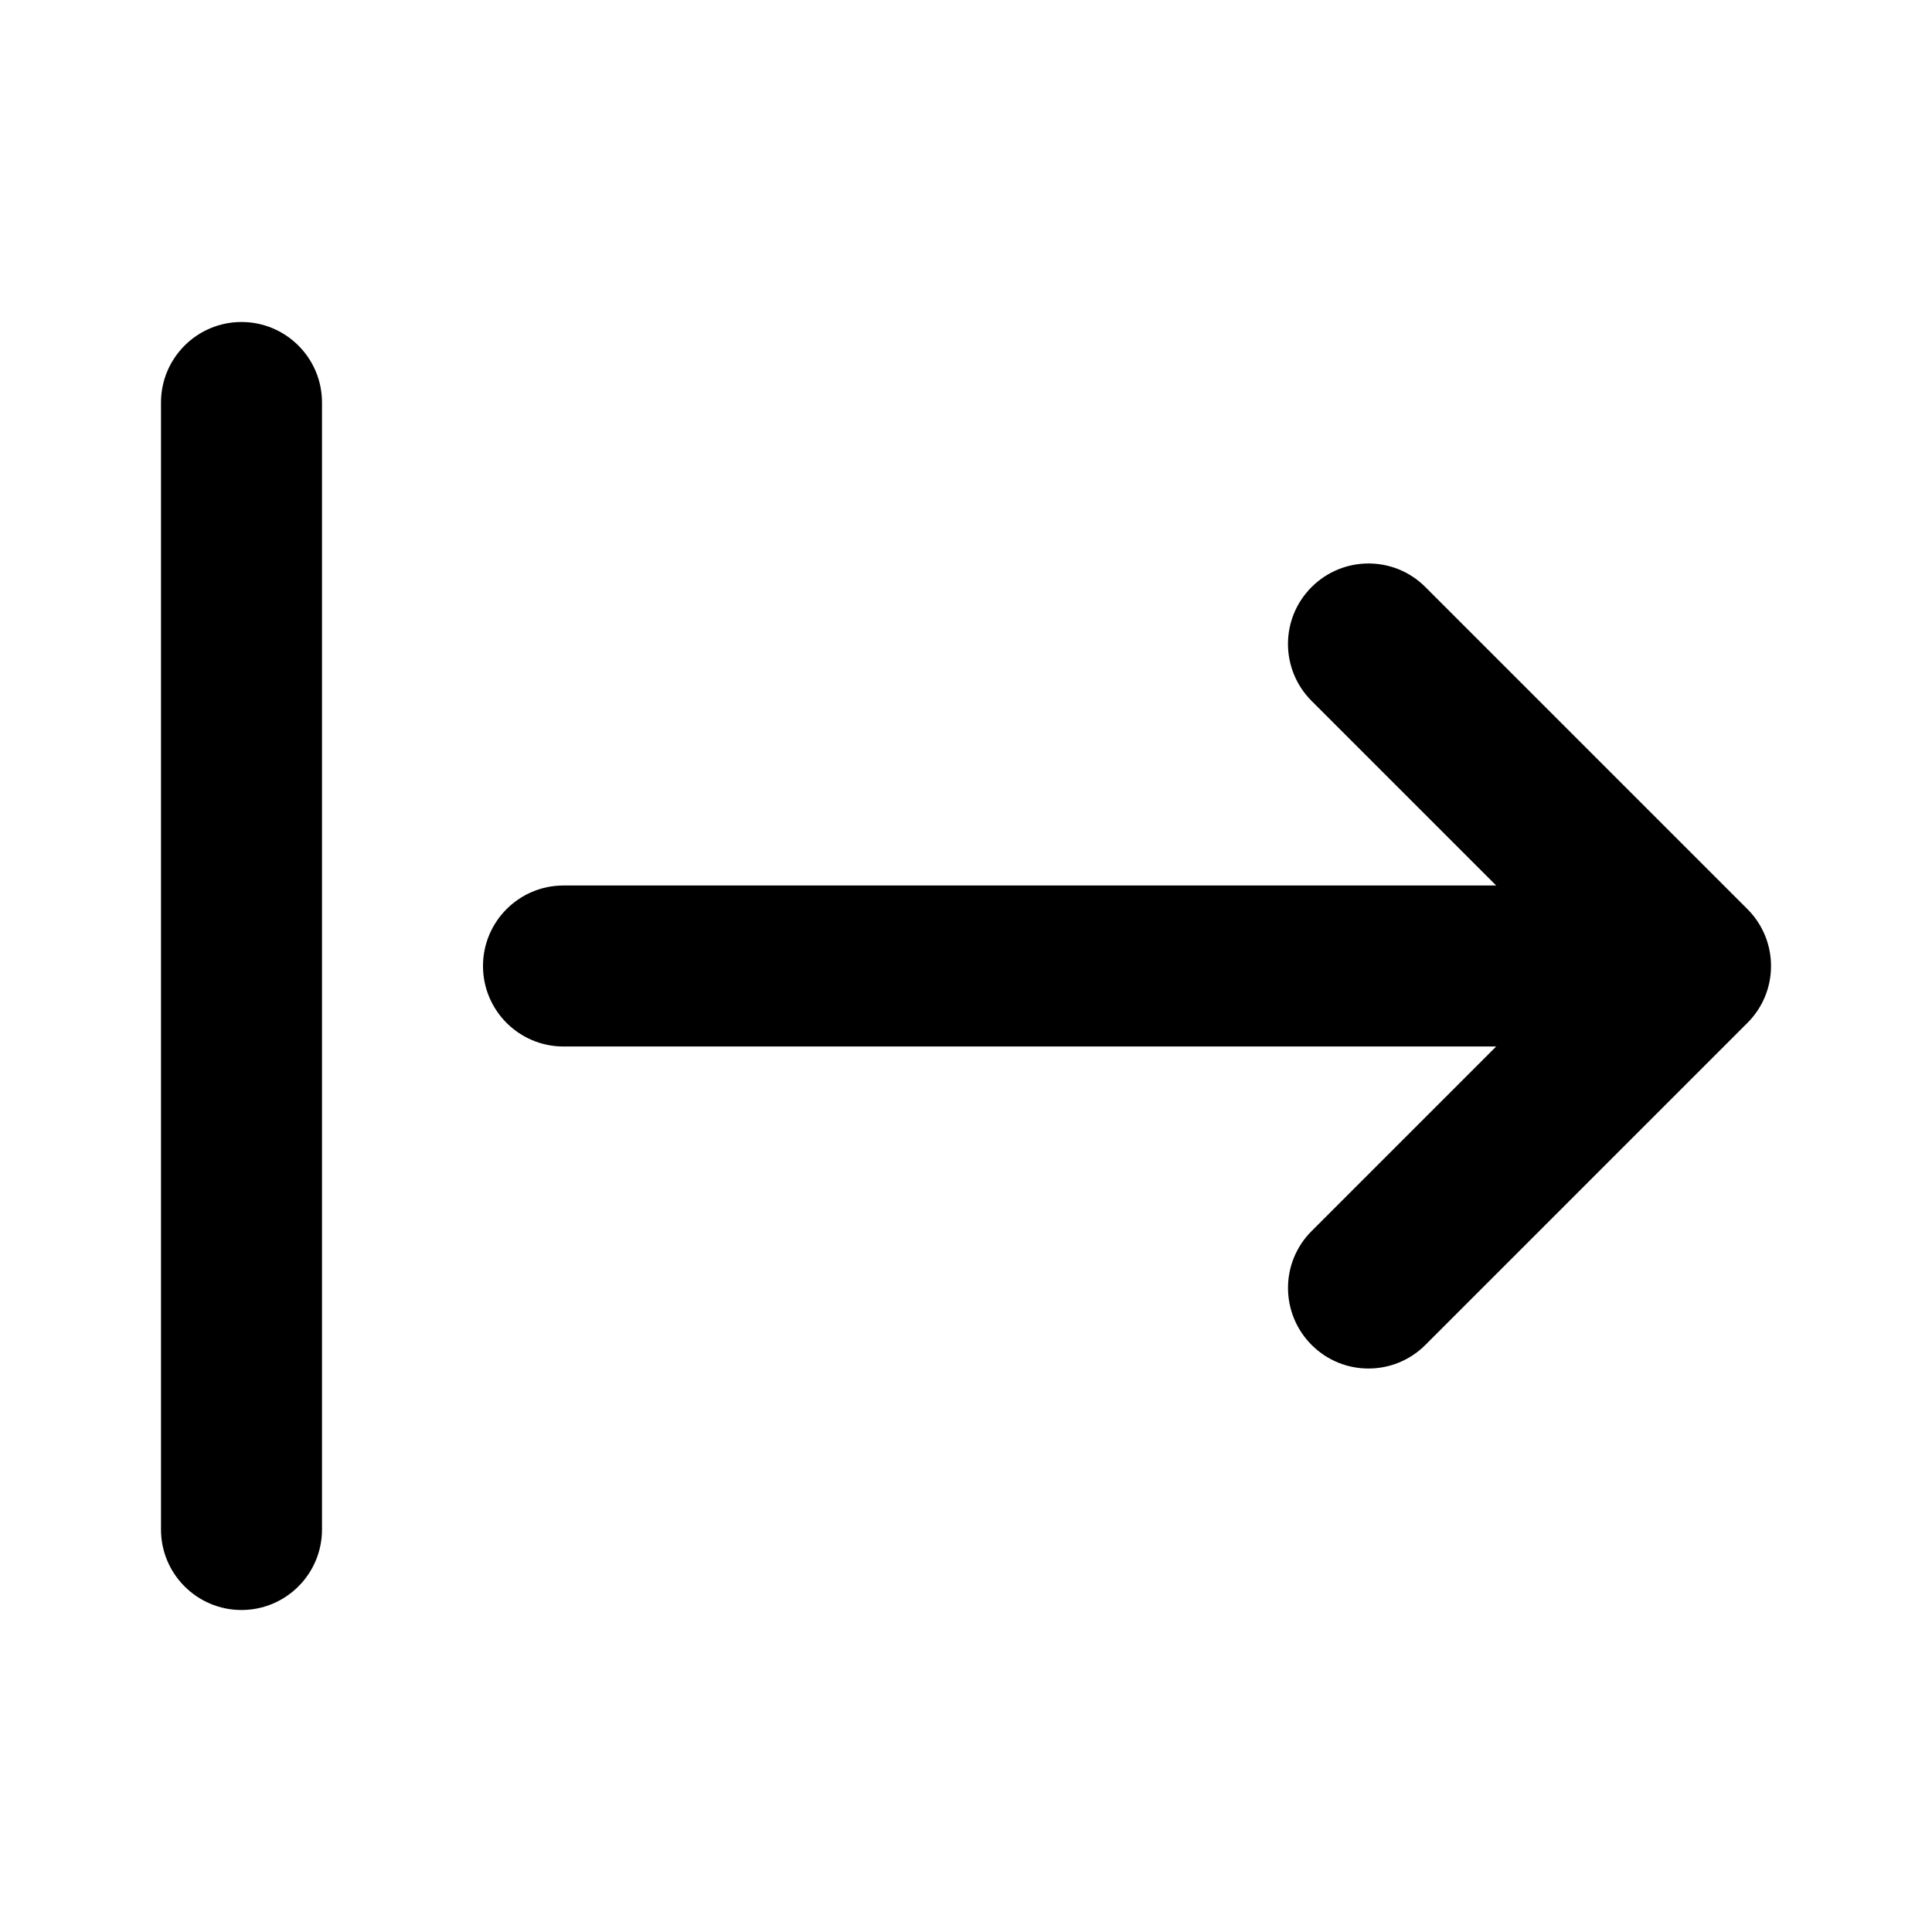 <svg fill="none" height="512" viewBox="0 0 24 24" width="512" xmlns="http://www.w3.org/2000/svg"><g fill="rgb(0,0,0)"><path d="m3 4c.552 0 1 .448 1 1v14c0 .552-.448 1-1 1-.552 0-1-.448-1-1v-14c0-.552.448-1 1-1z"/><path d="m6 12c0-.552.448-1 1-1h11.586l-2.293-2.293c-.391-.391-.391-1.024 0-1.414.391-.391 1.024-.391 1.414 0l4 4c.391.391.391 1.024 0 1.414l-4 4c-.391.391-1.024.391-1.414 0s-.391-1.024 0-1.414l2.293-2.293h-11.586c-.552 0-1-.448-1-1z"/></g></svg>